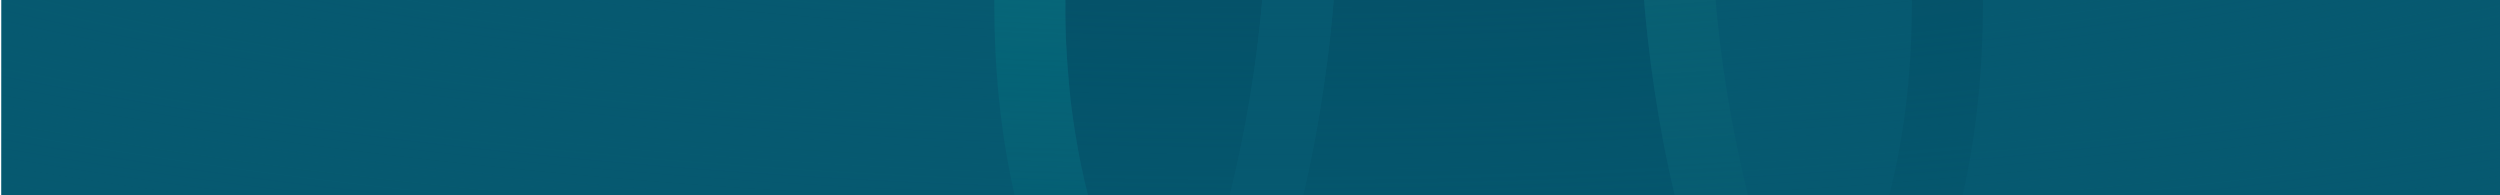 <?xml version="1.0" encoding="utf-8"?>
<!-- Generator: Adobe Illustrator 25.3.1, SVG Export Plug-In . SVG Version: 6.00 Build 0)  -->
<svg version="1.1" id="Réteg_1" xmlns="http://www.w3.org/2000/svg" xmlns:xlink="http://www.w3.org/1999/xlink" x="0px" y="0px"
	 viewBox="0 0 1920 150" style="enable-background:new 0 0 1920 150;" xml:space="preserve">
<style type="text/css">
	.st0{fill:#065970;}
	.st1{opacity:0.6;}
	.st2{fill:#02455C;}
	.st3{fill:#057D87;}
	.st4{fill:#0D6C78;}
	.st5{opacity:0.85;fill:url(#SVGID_1_);}
</style>
<g>
	<rect x="1.1" y="-5.3" class="st0" width="1919.3" height="156.9"/>
	<g class="st1">
		<path class="st2" d="M818.2-5.3v8.5c0,2.2,0,4.5,0,6.8c0,0.5,0,1,0,1.5c0,2.3,0.1,4.5,0.1,6.8c0,0.3,0,0.6,0,0.9
			c0,2.1,0.1,4.3,0.2,6.4c0,0.4,0,0.8,0,1.2c0.1,2.3,0.2,4.7,0.3,7.1c0,0.4,0,0.8,0.1,1.2c0.1,2.3,0.2,4.6,0.4,7c0,0.2,0,0.4,0,0.5
			c0.1,2.5,0.3,5,0.5,7.5c0,0.4,0.1,0.8,0.1,1.2c0.4,5.1,0.8,10.3,1.3,15.5c0,0.3,0.1,0.7,0.1,1c0.3,2.6,0.5,5.3,0.8,8
			c0,0.1,0,0.2,0,0.3c0.3,2.7,0.6,5.3,1,8c0,0.2,0,0.3,0.1,0.5c0.3,2.7,0.7,5.5,1.1,8.2c0,0.2,0.1,0.4,0.1,0.6
			c0.8,5.6,1.7,11.2,2.7,16.8c0,0.2,0.1,0.4,0.1,0.6c1,5.7,2.1,11.5,3.3,17.3c0,0.1,0,0.1,0,0.2c1.6,7.7,3.4,15.5,5.5,23.3h108.1
			c12.7-50.9,21.4-103.3,25.8-156.9H818.2z"/>
		<path class="st2" d="M1270.5,67.9c-1.9-12.7-3.6-25.6-5-38.4c-1.3-11.5-2.3-23.1-3.3-34.8h-237.5c-1.4,18.2-3.3,36.2-5.6,54.1
			c-1.7,12.8-3.6,25.6-5.7,38.3c-1.1,6.3-2.2,12.7-3.4,19c-2.9,15.3-6.1,30.5-9.6,45.6h286.1c-3.5-15.1-6.8-30.4-9.7-45.7
			C1274.5,93.3,1272.4,80.6,1270.5,67.9z"/>
		<path class="st3" d="M830.5,128.1c-1.2-5.8-2.3-11.5-3.3-17.3c0-0.2-0.1-0.4-0.1-0.6c-1-5.6-1.9-11.3-2.7-16.8
			c0-0.2-0.1-0.4-0.1-0.6c-0.4-2.8-0.8-5.5-1.1-8.2c0-0.2,0-0.3-0.1-0.5c-0.3-2.7-0.7-5.4-1-8c0-0.1,0-0.2,0-0.3
			c-0.3-2.7-0.6-5.3-0.8-8c0-0.3-0.1-0.7-0.1-1c-0.5-5.2-0.9-10.4-1.3-15.5c0-0.4-0.1-0.8-0.1-1.2c-0.2-2.5-0.3-5-0.5-7.5
			c0-0.2,0-0.4,0-0.5c-0.1-2.3-0.3-4.6-0.4-7c0-0.4,0-0.8-0.1-1.2c-0.1-2.4-0.2-4.7-0.3-7.1c0-0.4,0-0.8,0-1.2
			c-0.1-2.2-0.1-4.3-0.2-6.4c0-0.3,0-0.6,0-0.9c-0.1-2.3-0.1-4.6-0.1-6.8c0-0.5,0-1,0-1.5c0-2.3,0-4.5,0-6.8v-8.5h-54.6v8.5
			c0,45.9,4.1,96.9,16,148.5H836c-2-7.8-3.8-15.6-5.4-23.3C830.6,128.2,830.5,128.2,830.5,128.1z"/>
		<path class="st2" d="M1522.9-5.3h-54.6v8.5c0,44.2-4.2,96-17.8,148.5h56.4c11.9-51.6,16-102.6,16-148.5V-5.3z"/>
		<path class="st0" d="M1013.4,87.1c2.1-12.7,4-25.4,5.7-38.3c2.3-17.9,4.2-36,5.6-54.1h-54.8c-4.4,53.6-13.1,106.1-25.8,156.9h56.4
			c3.5-15.1,6.8-30.3,9.6-45.6C1011.3,99.7,1012.4,93.4,1013.4,87.1z"/>
		<path class="st4" d="M1262.2-5.3c0.9,11.7,2,23.3,3.3,34.8c1.4,12.9,3.1,25.7,5,38.4s4,25.4,6.4,38c2.9,15.4,6.1,30.6,9.7,45.7
			h56.3c-12.7-50.9-21.4-103.3-25.8-156.9H1262.2z"/>
	</g>
	
		<radialGradient id="SVGID_1_" cx="-386.71" cy="7232.831" r="340.365" gradientTransform="matrix(6.166 0 0 -1.648 3368.383 11630.451)" gradientUnits="userSpaceOnUse">
		<stop  offset="0.138" style="stop-color:#065970;stop-opacity:0"/>
		<stop  offset="0.792" style="stop-color:#065970;stop-opacity:0.858"/>
		<stop  offset="0.9" style="stop-color:#065970"/>
	</radialGradient>
	<rect x="1.1" y="-5.3" class="st5" width="1919.3" height="156.9"/>
</g>
</svg>
